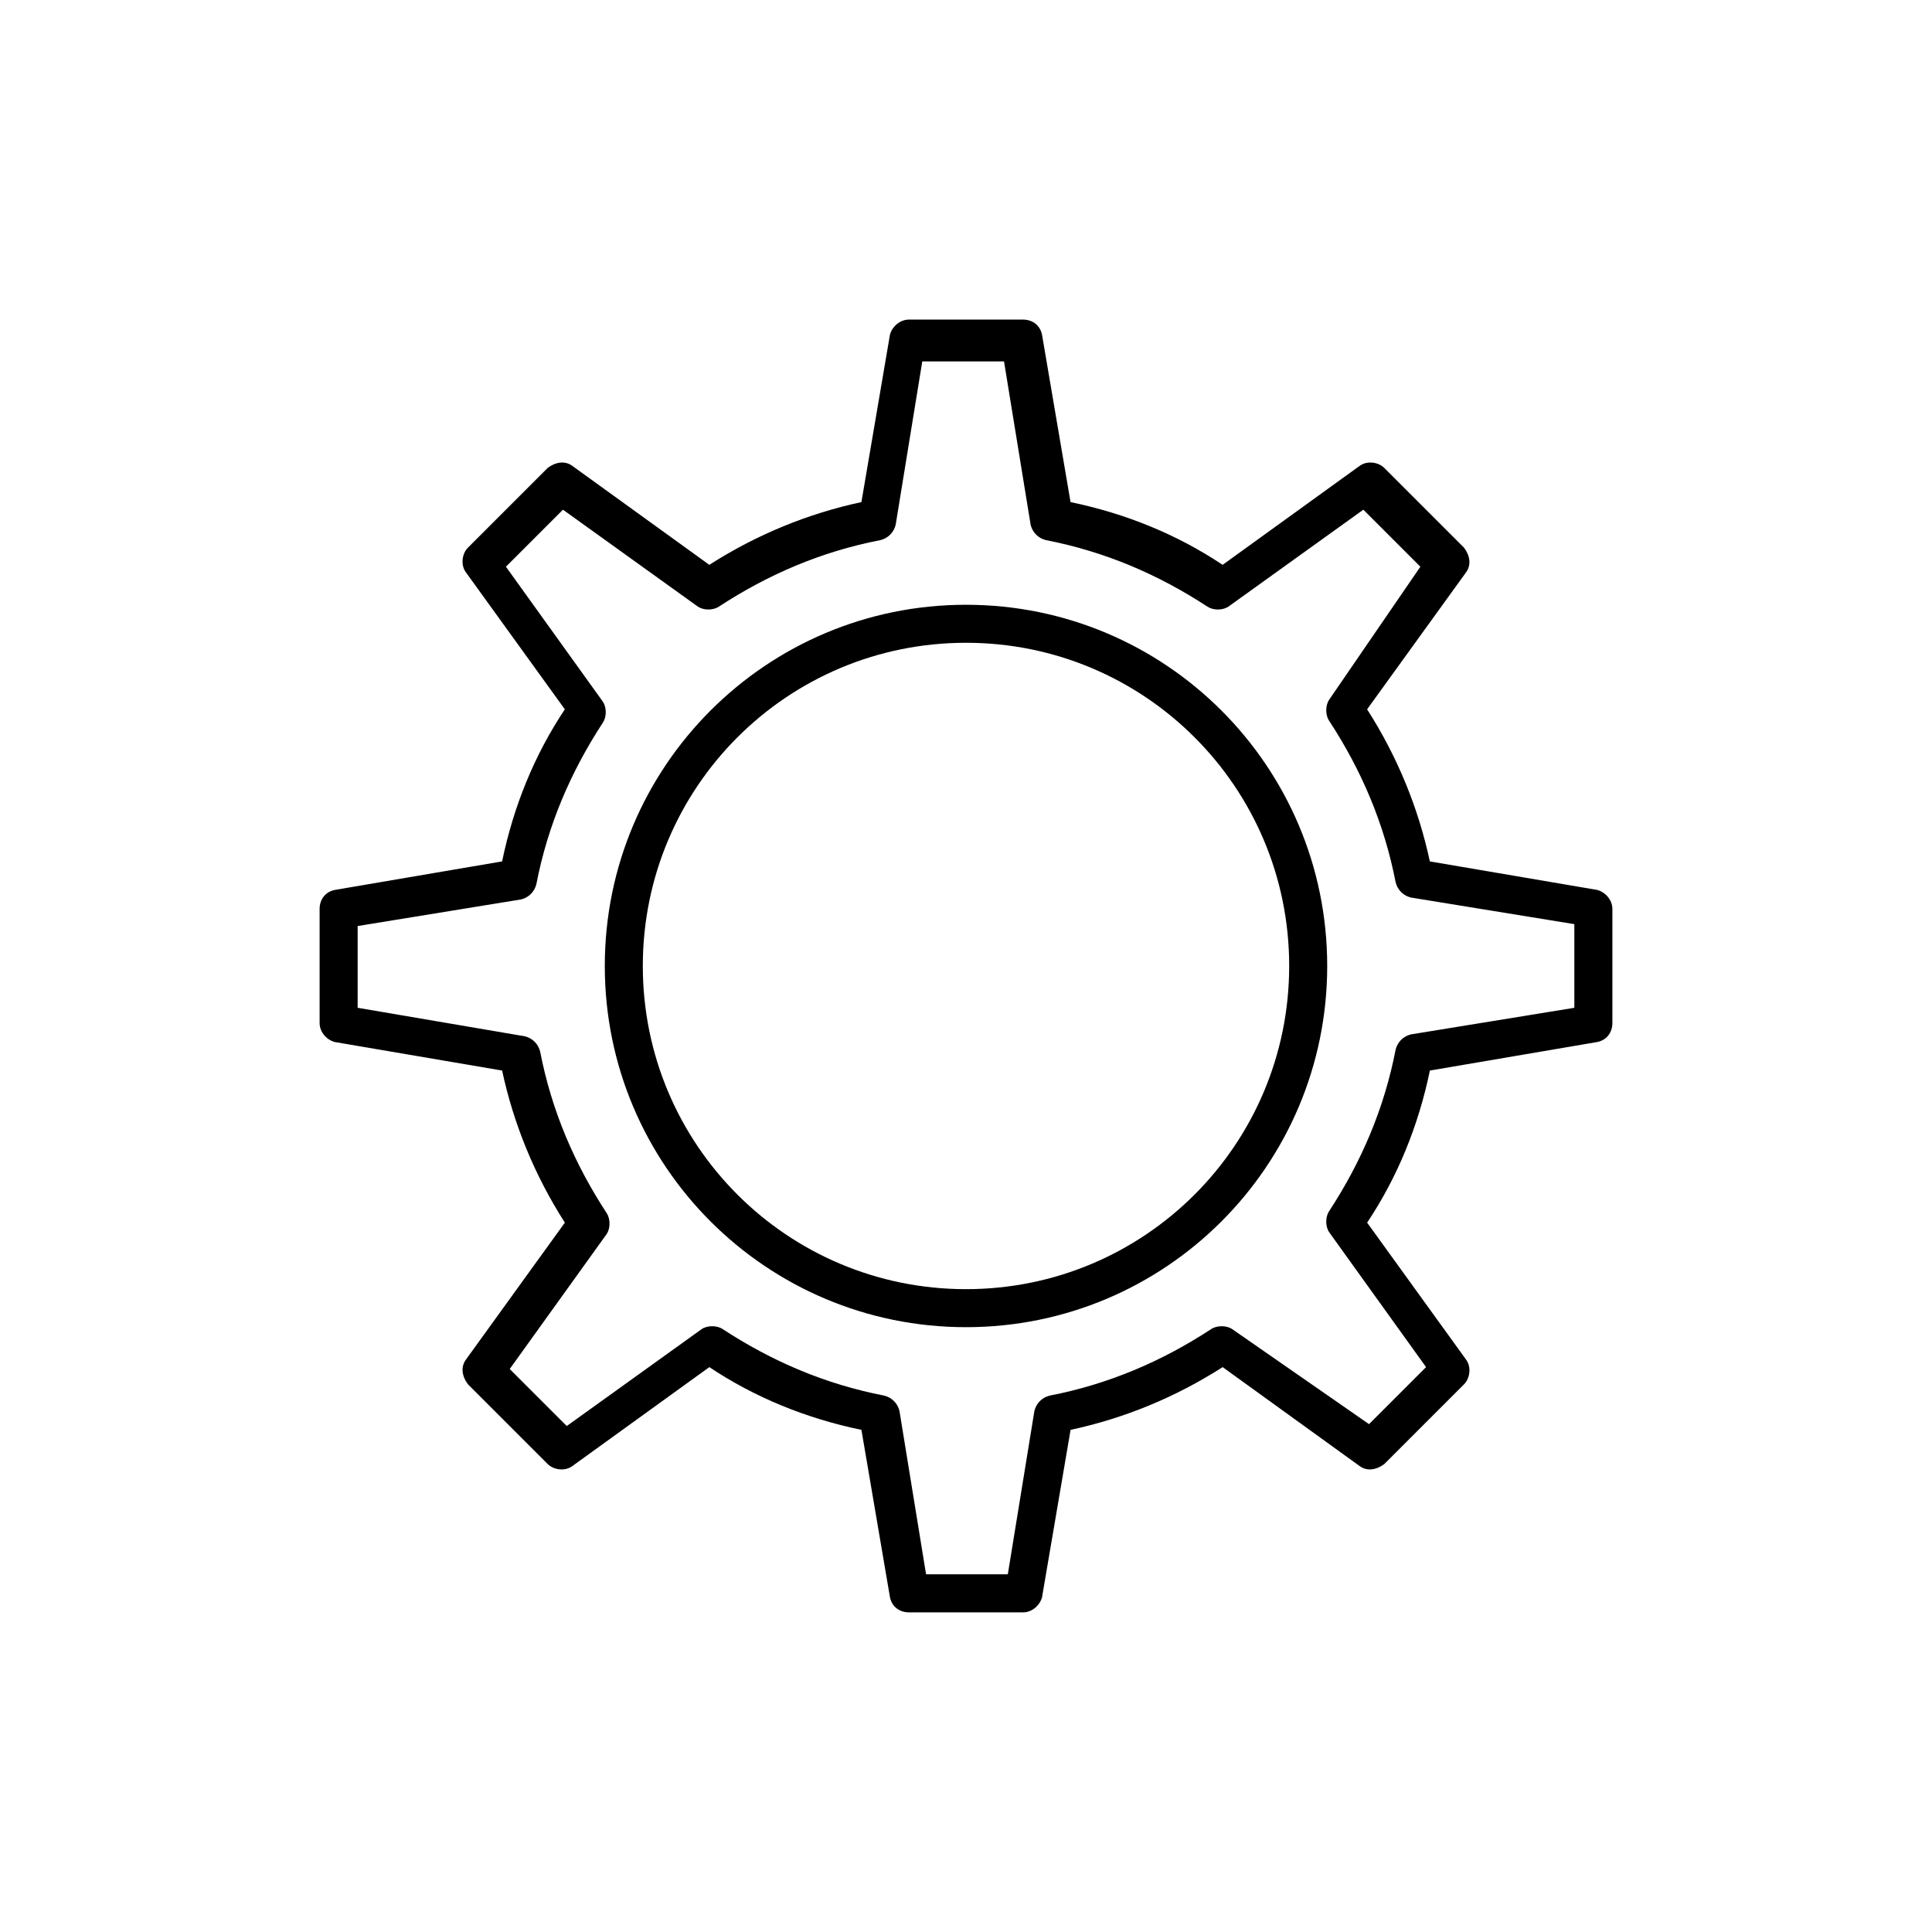 <?xml version="1.0" encoding="UTF-8"?>
<!-- The Best Svg Icon site in the world: iconSvg.co, Visit us! https://iconsvg.co -->
<svg fill="#000000" width="800px" height="800px" version="1.1" viewBox="144 144 512 512" xmlns="http://www.w3.org/2000/svg">
 <path d="m400 304.27c-52.898 0-95.723 42.824-95.723 95.723 0 52.898 42.824 95.723 95.723 95.723s95.723-42.824 95.723-95.723c0-52.898-42.824-95.723-95.723-95.723zm0 181.37c-47.359 0-85.648-38.289-85.648-85.648s38.289-85.648 85.648-85.648 85.648 38.289 85.648 85.648c-0.004 47.359-38.293 85.648-85.648 85.648zm167.26-105.8-44.336-7.559c-3.023-14.105-8.566-27.711-16.625-40.305l26.199-36.273c1.512-2.016 1.008-4.535-0.504-6.551l-21.16-21.16c-1.512-1.512-4.535-2.016-6.551-0.504l-36.273 26.199c-12.09-8.062-25.695-13.602-40.305-16.625l-7.555-44.336c-0.504-2.519-2.519-4.031-5.039-4.031h-30.23c-2.519 0-4.535 2.016-5.039 4.031l-7.559 44.336c-14.105 3.023-27.711 8.566-40.305 16.625l-36.273-26.199c-2.016-1.512-4.535-1.008-6.551 0.504l-21.16 21.16c-1.512 1.512-2.016 4.535-0.504 6.551l26.199 36.273c-8.062 12.09-13.602 25.695-16.625 40.305l-44.332 7.559c-2.519 0.504-4.031 2.519-4.031 5.039v30.23c0 2.519 2.016 4.535 4.031 5.039l44.336 7.559c3.023 14.105 8.566 27.711 16.625 40.305l-26.199 36.273c-1.512 2.016-1.008 4.535 0.504 6.551l21.16 21.16c1.512 1.512 4.535 2.016 6.551 0.504l36.273-26.199c12.09 8.062 25.695 13.602 40.305 16.625l7.559 44.336c0.504 2.519 2.519 4.031 5.039 4.031h30.23c2.519 0 4.535-2.016 5.039-4.031l7.559-44.336c14.105-3.023 27.711-8.566 40.305-16.625l36.273 26.199c2.016 1.512 4.535 1.008 6.551-0.504l21.16-21.16c1.512-1.512 2.016-4.535 0.504-6.551l-26.199-36.273c8.062-12.09 13.602-25.695 16.625-40.305l44.336-7.559c2.519-0.504 4.031-2.519 4.031-5.039v-30.23c-0.008-2.523-2.023-4.535-4.039-5.039zm-6.043 31.234-43.328 7.055c-2.016 0.504-3.527 2.016-4.031 4.031-3.023 15.617-9.07 29.727-17.633 42.824-1.008 1.512-1.008 4.031 0 5.543l25.695 35.77-15.113 15.113-36.277-25.191c-1.512-1.008-4.031-1.008-5.543 0-13.098 8.566-27.207 14.609-42.824 17.633-2.016 0.504-3.527 2.016-4.031 4.031l-7.051 43.328h-21.664l-7.055-43.328c-0.504-2.016-2.016-3.527-4.031-4.031-15.617-3.023-29.727-9.07-42.824-17.633-1.512-1.008-4.031-1.008-5.543 0l-35.77 25.695-15.113-15.113 25.695-35.77c1.008-1.512 1.008-4.031 0-5.543-8.566-13.098-14.609-27.207-17.633-42.824-0.504-2.016-2.016-3.527-4.031-4.031l-44.332-7.559v-21.664l43.328-7.055c2.016-0.504 3.527-2.016 4.031-4.031 3.023-15.617 9.07-29.727 17.633-42.824 1.008-1.512 1.008-4.031 0-5.543l-25.695-35.77 15.113-15.113 35.77 25.695c1.512 1.008 4.031 1.008 5.543 0 13.098-8.566 27.207-14.609 42.824-17.633 2.016-0.504 3.527-2.016 4.031-4.031l7.055-43.328h21.664l7.055 43.328c0.504 2.016 2.016 3.527 4.031 4.031 15.617 3.023 29.727 9.07 42.824 17.633 1.512 1.008 4.031 1.008 5.543 0l35.77-25.695 15.113 15.113-24.188 35.27c-1.008 1.512-1.008 4.031 0 5.543 8.566 13.098 14.609 27.207 17.633 42.824 0.504 2.016 2.016 3.527 4.031 4.031l43.328 7.055z"/>
</svg>